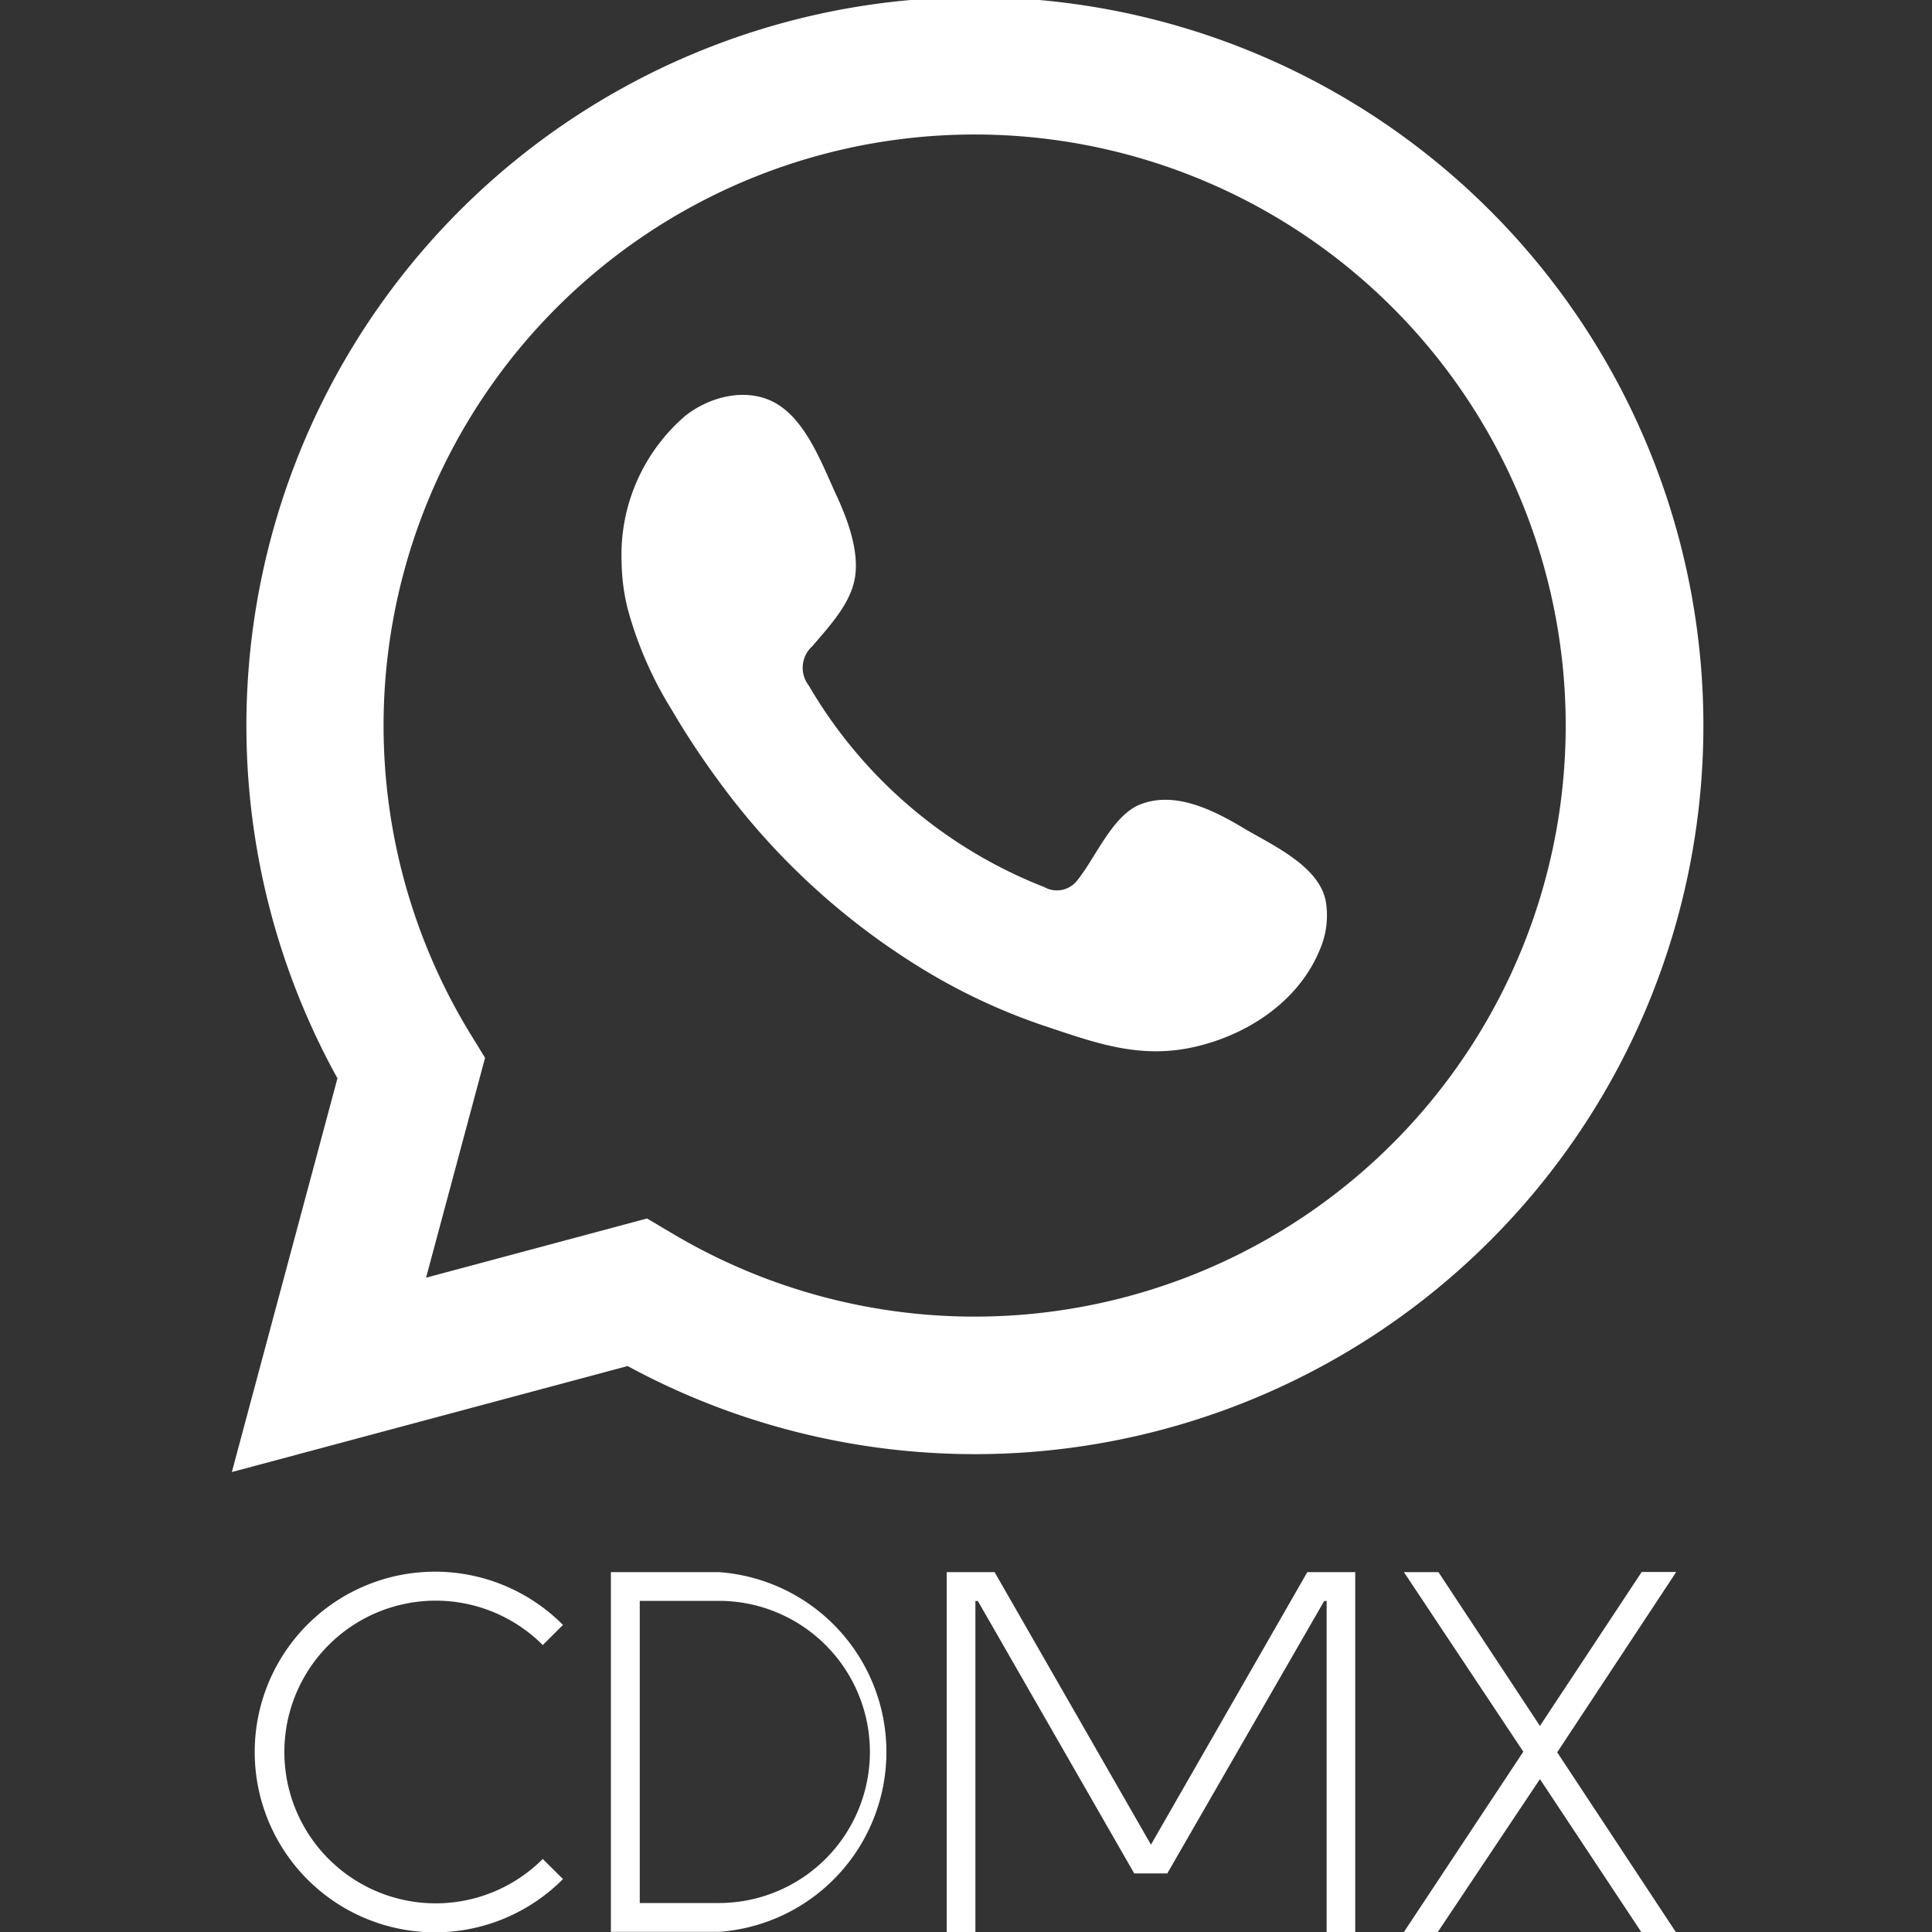 <svg id="Capa_2" data-name="Capa 2" xmlns="http://www.w3.org/2000/svg" viewBox="0 0 150 150"><rect x="0" y="0" width="150" height="150" fill="#333333" stroke="none"/><defs><style>.cls-1,.cls-2{fill:#fff;}.cls-2{fill-rule:evenodd;}</style></defs><g id="Capa_1-2" data-name="Capa 1-2"><path class="cls-1" d="M18,114.29l8.2-30.57a56.56,56.56,0,1,1,22.53,22.34ZM50.25,94.61l1.94,1.15A45.89,45.89,0,1,0,36.47,80.19l1.19,1.94L33.08,99.2l17.17-4.6Z"/><path class="cls-2" d="M96.56,64.3c-2.33-1.39-5.35-2.94-8.09-1.82-2.1.86-3.44,4.15-4.8,5.83a2,2,0,0,1-2.6.56A36.6,36.6,0,0,1,62.79,53.22a2.25,2.25,0,0,1,.29-3.06c1.31-1.55,3-3.31,3.31-5.39s-.62-4.53-1.48-6.38c-1.1-2.38-2.33-5.76-4.71-7.1-2.18-1.23-5.06-.54-7,1A14.22,14.22,0,0,0,48.26,43.6a16,16,0,0,0,.45,3.58,29.37,29.37,0,0,0,3.43,7.91,63,63,0,0,0,3.58,5.44A55.21,55.21,0,0,0,71.25,75a46.74,46.74,0,0,0,9.69,4.6c3.8,1.26,7.18,2.56,11.28,1.79,4.29-.82,8.52-3.47,10.23-7.61a6.66,6.66,0,0,0,.47-3.88C102.34,67.18,98.72,65.59,96.56,64.3Z"/><path class="cls-1" d="M43.71,145.89a14,14,0,1,1,0-19.73l-1.57,1.56a11.75,11.75,0,1,0,0,16.61l1.57,1.56Z"/><path class="cls-1" d="M47.43,122.06h8.38a14,14,0,0,1,0,27.93H47.43V122.06Zm2.24,25.69h6.14a11.73,11.73,0,1,0,0-23.46H49.67Z"/><path class="cls-1" d="M105.22,150H103V124.3h-.19L90.63,145.45H88.06L75.92,124.3h-.19V150H73.5V122.06h3.72l12.14,21.16,12.14-21.16h3.72V150Z"/><path class="cls-1" d="M109,122.06h2.68L119.56,134l7.9-11.95h2.68l-9.24,14,9.24,14h-2.68l-7.9-11.92L111.63,150H109l9.27-14Z"/></g></svg>